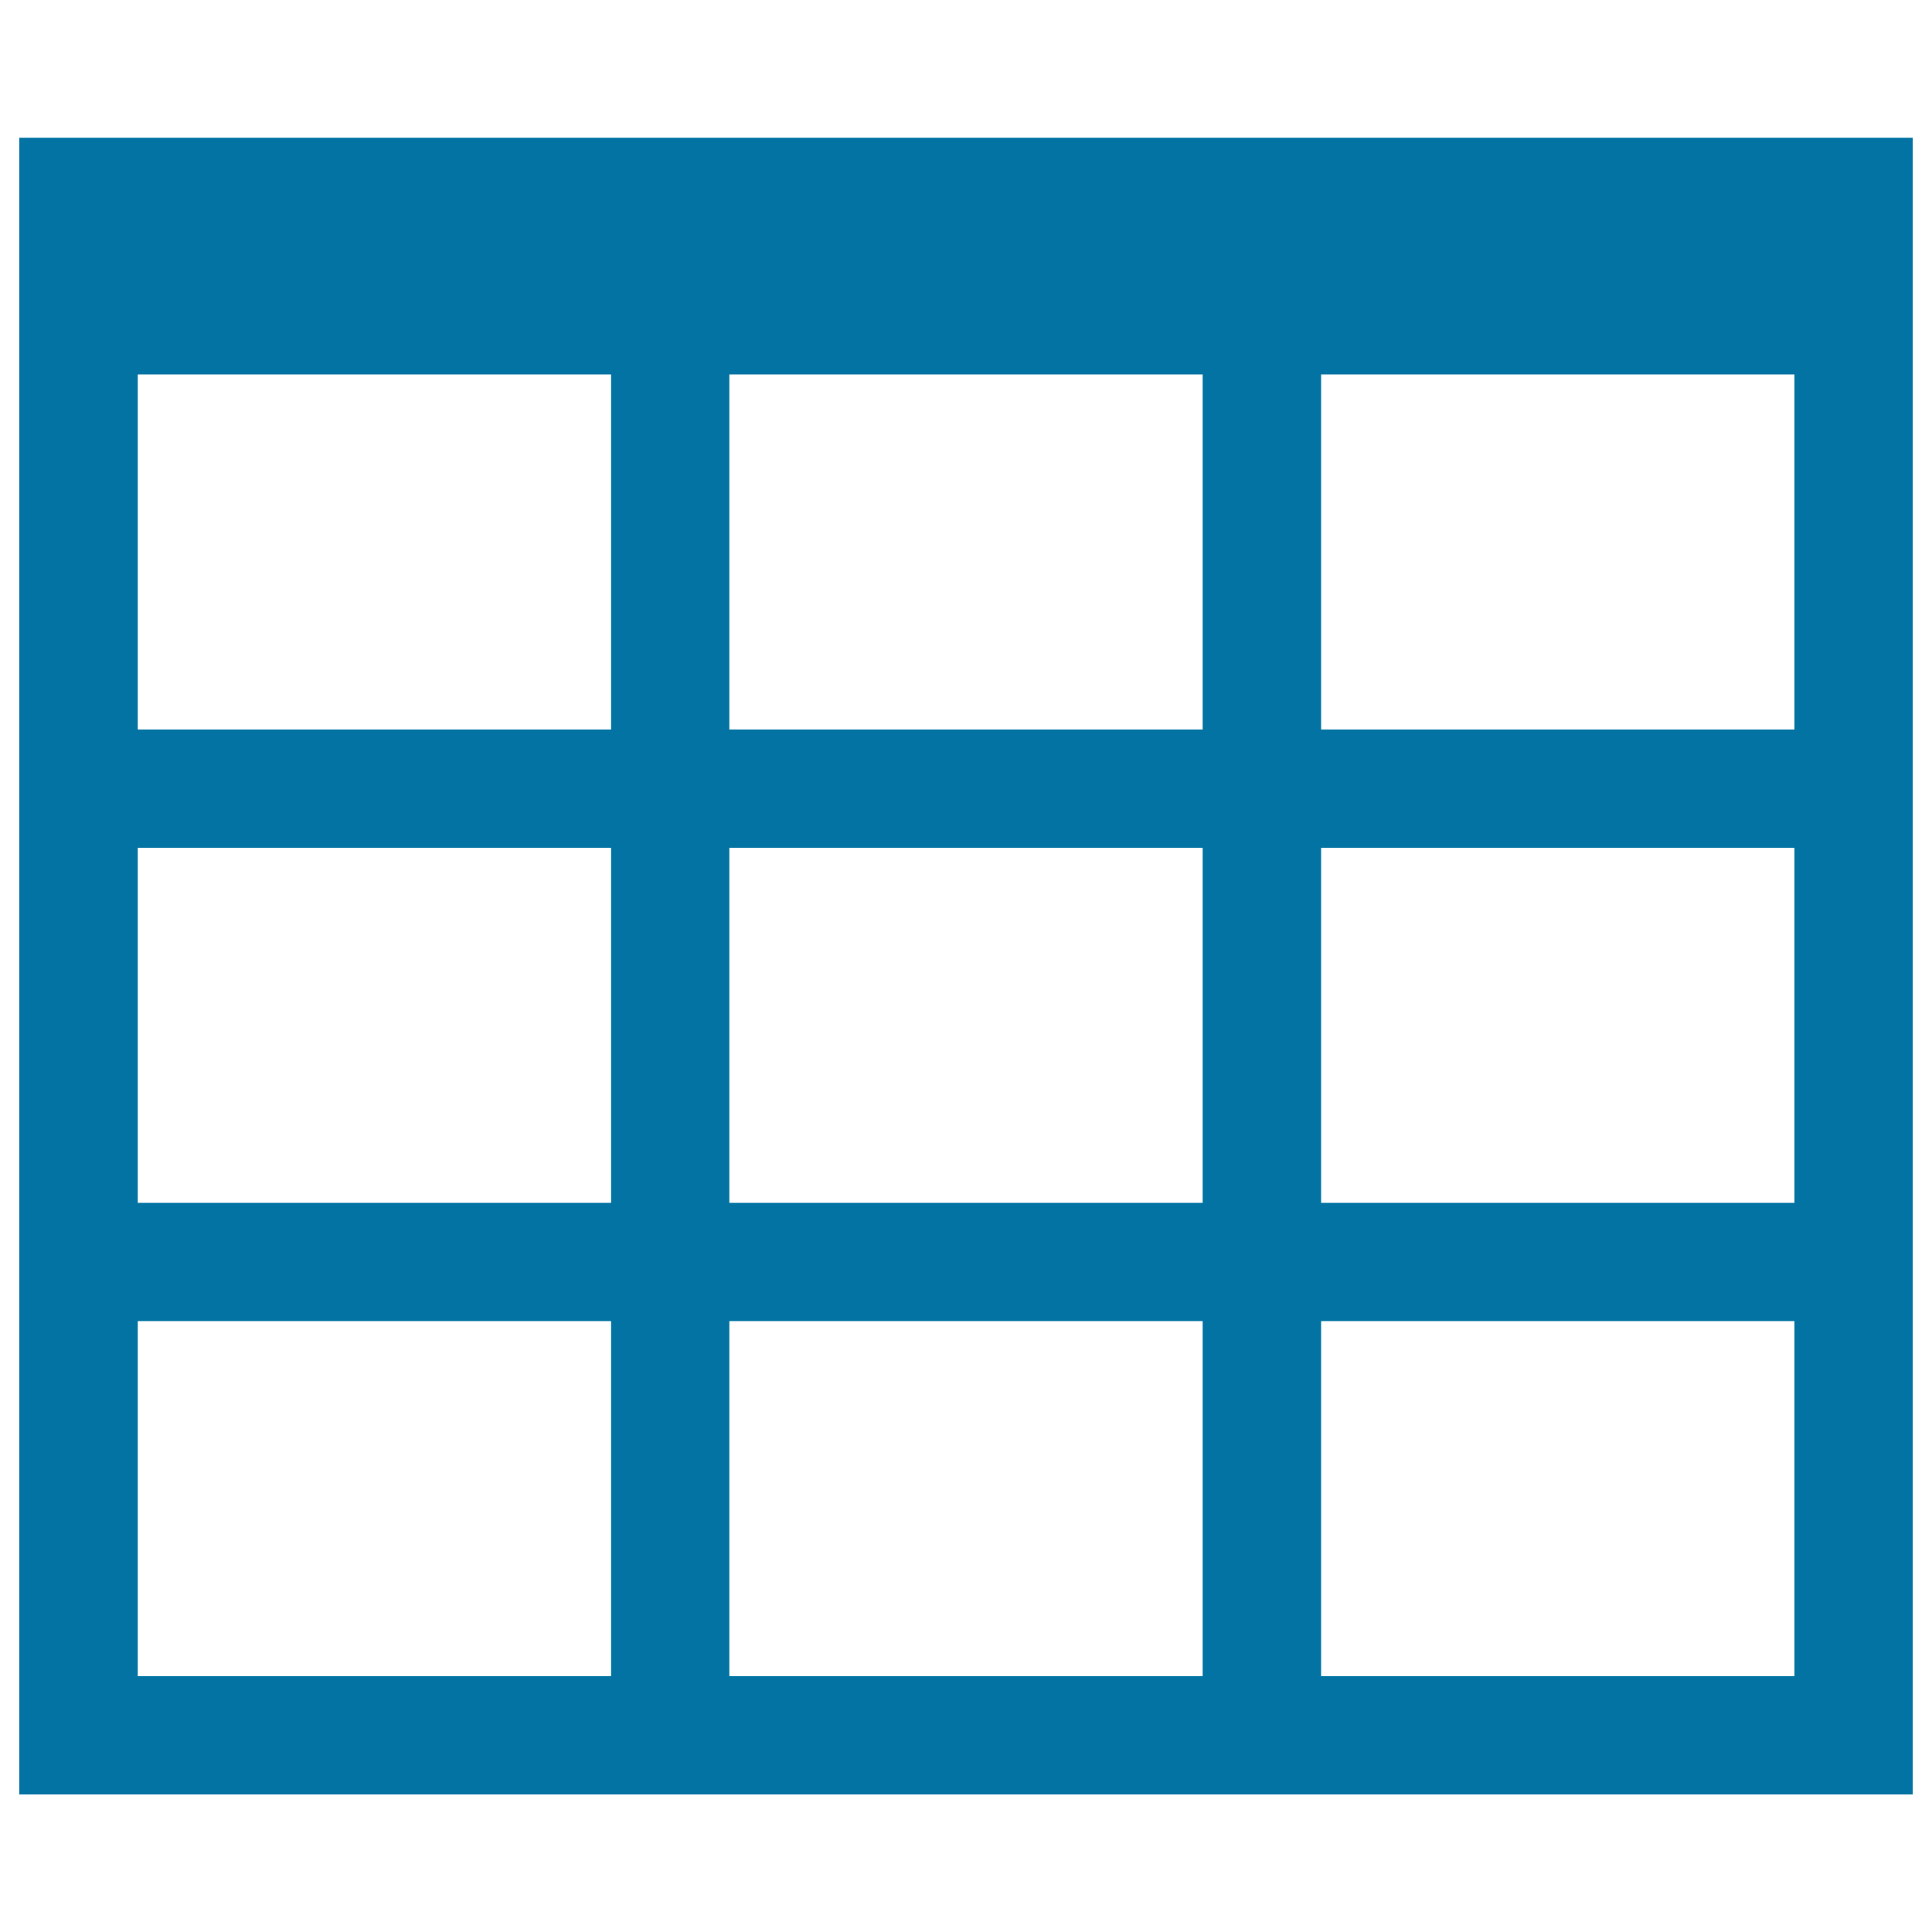 <svg xmlns="http://www.w3.org/2000/svg" viewBox="0 0 1000 1000" style="fill:#0273a2">
<title>Table Wysiwyg SVG icon</title>
<g><path d="M10,71.3v857.5h980V71.3H10z M377.5,622.5V438.8h245v183.8H377.5z M622.5,683.8v183.8h-245V683.8H622.5z M622.5,193.8v183.8h-245V193.8H622.5z M316.3,193.8v183.8h-245V193.8H316.3z M71.3,438.8h245v183.8h-245V438.8z M683.8,438.8h245v183.8h-245V438.8z M683.8,377.5V193.8h245v183.8H683.8z M71.3,683.8h245v183.8h-245V683.8z M683.8,867.5V683.8h245v183.8H683.8z"/></g>
</svg>